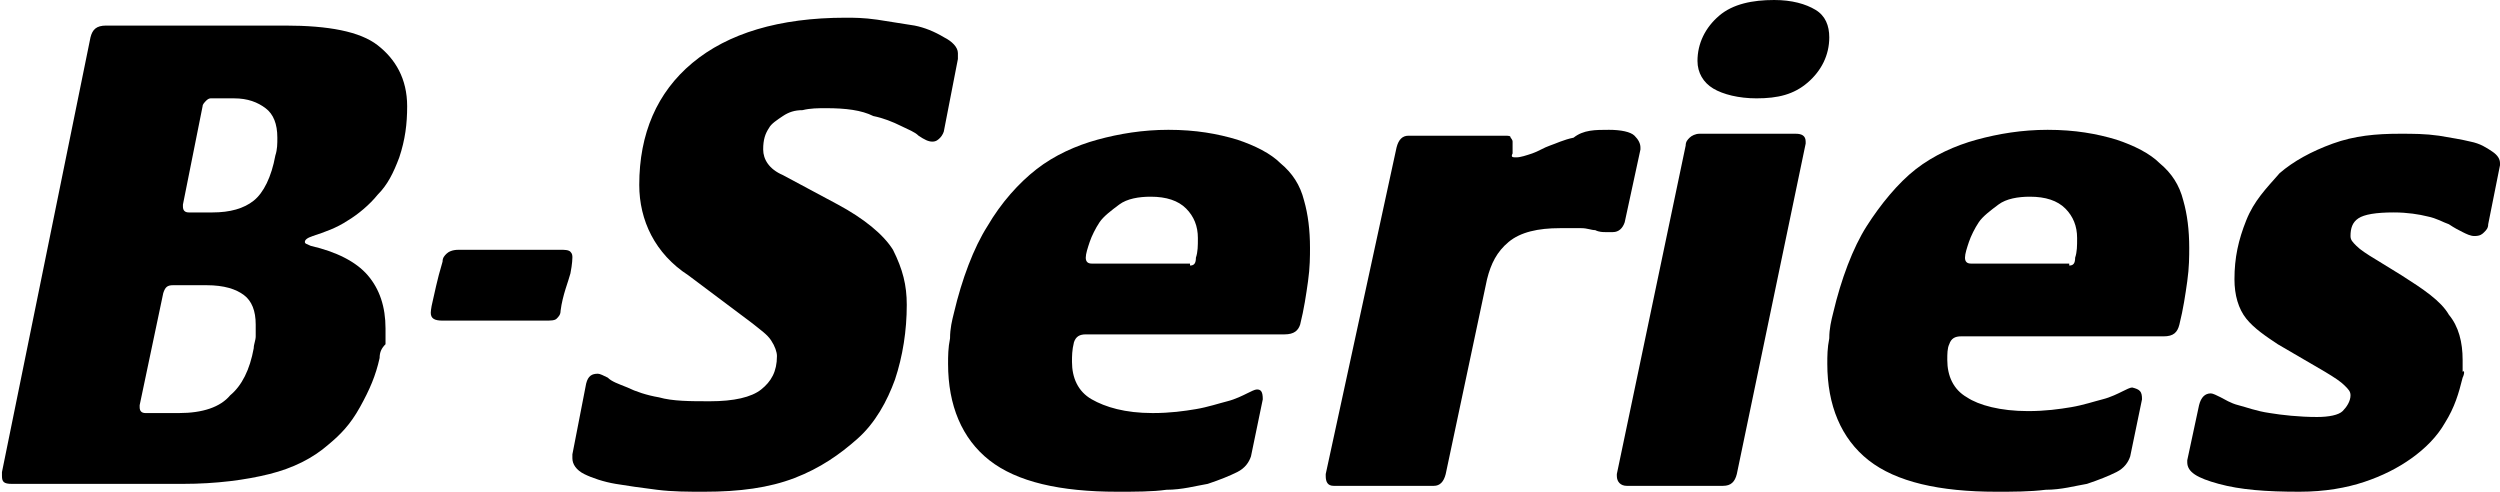 <?xml version="1.0" encoding="utf-8"?>
<!-- Generator: Adobe Illustrator 16.0.5, SVG Export Plug-In . SVG Version: 6.00 Build 0)  -->
<!DOCTYPE svg PUBLIC "-//W3C//DTD SVG 1.1//EN" "http://www.w3.org/Graphics/SVG/1.1/DTD/svg11.dtd">
<svg version="1.1" id="Layer_1" xmlns="http://www.w3.org/2000/svg" xmlns:xlink="http://www.w3.org/1999/xlink" x="0px" y="0px"
	 width="127.1px" height="25px" viewBox="0 0 127.1 25" enable-background="new 0 0 127.1 25"
	 xml:space="preserve">
<g>
	<path d="M19.3,18.2c-0.2,0.9-0.5,1.6-1,2.5s-1,1.4-1.6,1.9c-0.8,0.7-1.8,1.2-3,1.5s-2.7,0.5-4.4,0.5H0.6c-0.4,0-0.5-0.1-0.5-0.4
		v-0.2L4.6,1.9c0.1-0.4,0.3-0.6,0.8-0.6h9.1c2.2,0,3.8,0.3,4.7,1c0.9,0.7,1.5,1.7,1.5,3.1c0,0.9-0.1,1.7-0.4,2.6
		c-0.3,0.8-0.6,1.4-1.1,1.9c-0.4,0.5-1,1-1.5,1.3c-0.6,0.4-1.2,0.6-1.8,0.8c-0.3,0.1-0.4,0.2-0.4,0.3c0,0.1,0.1,0.1,0.3,0.2
		c1.3,0.3,2.3,0.8,2.9,1.5c0.6,0.7,0.9,1.6,0.9,2.7c0,0.2,0,0.5,0,0.8C19.4,17.7,19.3,17.9,19.3,18.2z M12.9,17.7
		c0-0.2,0.1-0.4,0.1-0.6c0-0.2,0-0.4,0-0.6c0-0.7-0.2-1.2-0.6-1.5c-0.4-0.3-1-0.5-1.9-0.5H8.8c-0.3,0-0.4,0.1-0.5,0.4l-1.2,5.7v0.1
		c0,0.2,0.1,0.3,0.3,0.3h1.7c1.2,0,2.1-0.3,2.6-0.9C12.3,19.6,12.7,18.8,12.9,17.7z M14,7.9c0.1-0.3,0.1-0.6,0.1-0.9
		c0-0.7-0.2-1.2-0.6-1.5c-0.4-0.3-0.9-0.5-1.6-0.5h-1.2c0,0-0.1,0-0.2,0.1c-0.1,0.1-0.2,0.2-0.2,0.3l-1,5v0.1c0,0.2,0.1,0.3,0.3,0.3
		h1.2c0.9,0,1.6-0.2,2.1-0.6C13.4,9.8,13.8,9,14,7.9z"/>
	<path d="M28.5,15.8c0,0.2-0.1,0.3-0.2,0.4c-0.1,0.1-0.3,0.1-0.6,0.1h-5.2c-0.4,0-0.6-0.1-0.6-0.4c0,0,0-0.2,0.1-0.6
		c0.1-0.4,0.2-1,0.5-2c0-0.2,0.1-0.3,0.2-0.4c0.1-0.1,0.3-0.2,0.6-0.2h5.2c0.2,0,0.4,0,0.5,0.1c0.1,0.1,0.1,0.2,0.1,0.3
		c0,0,0,0.3-0.1,0.8C28.9,14.3,28.6,15,28.5,15.8z"/>
	<path d="M46.1,15.5c0,1.3-0.2,2.6-0.6,3.8c-0.4,1.1-1,2.2-1.9,3c-0.9,0.8-1.9,1.5-3.2,2c-1.3,0.5-2.8,0.7-4.6,0.7
		c-0.8,0-1.6,0-2.4-0.1c-0.8-0.1-1.5-0.2-2.1-0.3c-0.6-0.1-1.2-0.3-1.6-0.5c-0.4-0.2-0.6-0.5-0.6-0.8v-0.2l0.7-3.6
		c0.1-0.4,0.3-0.5,0.6-0.5c0.1,0,0.3,0.1,0.5,0.2c0.2,0.2,0.5,0.3,1,0.5c0.4,0.2,1,0.4,1.6,0.5c0.7,0.2,1.6,0.2,2.6,0.2
		c1.2,0,2.1-0.2,2.6-0.6c0.5-0.4,0.8-0.9,0.8-1.7c0-0.2-0.1-0.5-0.3-0.8c-0.2-0.3-0.5-0.5-1-0.9L35,14c-1.7-1.1-2.5-2.8-2.5-4.6
		c0-2.6,0.9-4.7,2.7-6.2c1.8-1.5,4.4-2.3,7.8-2.3c0.4,0,0.9,0,1.6,0.1c0.6,0.1,1.3,0.2,1.9,0.3C47,1.4,47.5,1.6,48,1.9
		c0.4,0.2,0.7,0.5,0.7,0.8V3L48,6.6c0,0.1-0.1,0.3-0.2,0.4c-0.1,0.1-0.2,0.2-0.4,0.2c-0.2,0-0.4-0.1-0.7-0.3
		c-0.2-0.2-0.5-0.3-0.9-0.5s-0.9-0.4-1.4-0.5C43.8,5.6,43,5.5,42,5.5c-0.4,0-0.8,0-1.2,0.1c-0.4,0-0.7,0.1-1,0.3
		c-0.3,0.2-0.6,0.4-0.7,0.6c-0.2,0.3-0.3,0.6-0.3,1.1s0.3,1,1,1.3l2.8,1.5c1.3,0.7,2.3,1.5,2.8,2.3C45.9,13.7,46.1,14.5,46.1,15.5z"
		/>
	<path d="M64.2,20.3l-0.6,2.9c-0.1,0.3-0.3,0.6-0.7,0.8c-0.4,0.2-0.9,0.4-1.5,0.6c-0.6,0.1-1.3,0.3-2.1,0.3C58.6,25,57.7,25,56.8,25
		c-2.9,0-5.1-0.5-6.5-1.6c-1.4-1.1-2.1-2.8-2.1-4.9c0-0.4,0-0.8,0.1-1.3c0-0.5,0.1-0.9,0.2-1.3c0.4-1.7,1-3.3,1.7-4.4
		c0.7-1.2,1.6-2.2,2.5-2.9c0.9-0.7,2-1.2,3.1-1.5s2.3-0.5,3.6-0.5c1.4,0,2.5,0.2,3.5,0.5c0.9,0.3,1.7,0.7,2.2,1.2
		c0.6,0.5,1,1.1,1.2,1.9c0.2,0.7,0.3,1.5,0.3,2.4c0,0.4,0,1-0.1,1.7s-0.2,1.4-0.4,2.2C66,16.8,65.8,17,65.3,17H55.2
		c-0.3,0-0.5,0.1-0.6,0.4c-0.1,0.4-0.1,0.7-0.1,1c0,0.8,0.3,1.5,1,1.9c0.7,0.4,1.7,0.7,3.1,0.7c0.9,0,1.6-0.1,2.2-0.2
		c0.6-0.1,1.2-0.3,1.6-0.4s0.8-0.3,1-0.4c0.2-0.1,0.4-0.2,0.5-0.2C64.1,19.8,64.2,19.9,64.2,20.3L64.2,20.3L64.2,20.3z M60.5,13.5
		c0.2,0,0.3-0.1,0.3-0.4c0.1-0.3,0.1-0.6,0.1-1c0-0.6-0.2-1.1-0.6-1.5c-0.4-0.4-1-0.6-1.8-0.6c-0.6,0-1.2,0.1-1.6,0.4
		s-0.8,0.6-1,0.9c-0.2,0.3-0.4,0.7-0.5,1c-0.1,0.3-0.2,0.6-0.2,0.8s0.1,0.3,0.3,0.3h5V13.5z"/>
	<path d="M82.6,11.3c-0.1,0.3-0.3,0.5-0.6,0.5c-0.1,0-0.3,0-0.4,0s-0.3,0-0.5-0.1c-0.2,0-0.4-0.1-0.7-0.1s-0.6,0-1.1,0
		c-1.1,0-2,0.2-2.6,0.7c-0.6,0.5-0.9,1.1-1.1,1.9l-2.1,9.9c-0.1,0.4-0.3,0.6-0.6,0.6h-5.1c-0.3,0-0.4-0.2-0.4-0.5v-0.1L71,7.5
		c0.1-0.4,0.3-0.6,0.6-0.6h4.9c0.2,0,0.3,0,0.3,0.1c0,0,0.1,0.1,0.1,0.2c0,0,0,0.1,0,0.3c0,0.1,0,0.2,0,0.3C76.8,8,76.9,8,77.1,8
		c0.2,0,0.5-0.1,0.8-0.2c0.3-0.1,0.6-0.3,0.9-0.4C79.1,7.3,79.5,7.1,80,7c0.5-0.4,1.1-0.4,1.8-0.4c0.6,0,1.1,0.1,1.3,0.3
		s0.3,0.4,0.3,0.6v0.1L82.6,11.3z"/>
	<path d="M88.3,24.1c-0.1,0.4-0.3,0.6-0.7,0.6h-4.9c-0.3,0-0.5-0.2-0.5-0.5v-0.1l3.5-16.7c0-0.2,0.1-0.3,0.2-0.4
		c0.1-0.1,0.3-0.2,0.5-0.2h4.9c0.3,0,0.5,0.1,0.5,0.4v0.1L88.3,24.1z M93,1.9c0,0.9-0.4,1.7-1.1,2.3S90.4,5,89.3,5
		c-0.9,0-1.7-0.2-2.2-0.5c-0.5-0.3-0.8-0.8-0.8-1.4c0-0.9,0.4-1.7,1.1-2.3S89.1,0,90.2,0c0.9,0,1.6,0.2,2.1,0.5
		C92.8,0.8,93,1.3,93,1.9z"/>
	<path d="M108.9,20.3l-0.6,2.9c-0.1,0.3-0.3,0.6-0.7,0.8c-0.4,0.2-0.9,0.4-1.5,0.6c-0.6,0.1-1.3,0.3-2.1,0.3
		c-0.8,0.1-1.7,0.1-2.5,0.1c-2.9,0-5.1-0.5-6.5-1.6c-1.4-1.1-2.1-2.8-2.1-4.9c0-0.4,0-0.8,0.1-1.3c0-0.5,0.1-0.9,0.2-1.3
		c0.4-1.7,1-3.3,1.7-4.4s1.6-2.2,2.5-2.9c0.9-0.7,2-1.2,3.1-1.5s2.3-0.5,3.6-0.5c1.4,0,2.5,0.2,3.5,0.5c0.9,0.3,1.7,0.7,2.2,1.2
		c0.6,0.5,1,1.1,1.2,1.9c0.2,0.7,0.3,1.5,0.3,2.4c0,0.4,0,1-0.1,1.7s-0.2,1.4-0.4,2.2c-0.1,0.4-0.3,0.6-0.8,0.6H99.7
		c-0.3,0-0.5,0.1-0.6,0.4C99,17.7,99,18,99,18.3c0,0.8,0.3,1.5,1,1.9c0.6,0.4,1.7,0.7,3.1,0.7c0.9,0,1.6-0.1,2.2-0.2
		c0.6-0.1,1.2-0.3,1.6-0.4c0.4-0.1,0.8-0.3,1-0.4c0.2-0.1,0.4-0.2,0.5-0.2C108.8,19.8,108.9,19.9,108.9,20.3L108.9,20.3L108.9,20.3z
		 M105.2,13.5c0.2,0,0.3-0.1,0.3-0.4c0.1-0.3,0.1-0.6,0.1-1c0-0.6-0.2-1.1-0.6-1.5c-0.4-0.4-1-0.6-1.8-0.6c-0.6,0-1.2,0.1-1.6,0.4
		c-0.4,0.3-0.8,0.6-1,0.9s-0.4,0.7-0.5,1c-0.1,0.3-0.2,0.6-0.2,0.8s0.1,0.3,0.3,0.3h5V13.5z"/>
	<path d="M125.2,19.2c-0.2,0.8-0.4,1.5-0.9,2.3c-0.4,0.7-1,1.3-1.7,1.8s-1.5,0.9-2.4,1.2c-0.9,0.3-2,0.5-3.3,0.5
		c-1.7,0-3-0.1-4.1-0.4s-1.6-0.6-1.6-1.1v-0.1l0.6-2.8c0.1-0.4,0.3-0.6,0.6-0.6c0.1,0,0.3,0.1,0.5,0.2s0.5,0.3,0.9,0.4
		c0.4,0.1,0.9,0.3,1.6,0.4c0.6,0.1,1.5,0.2,2.4,0.2c0.6,0,1.1-0.1,1.3-0.3c0.2-0.2,0.4-0.5,0.4-0.8c0-0.2-0.1-0.3-0.3-0.5
		c-0.2-0.2-0.5-0.4-1-0.7l-2.4-1.4c-0.6-0.4-1.2-0.8-1.6-1.3c-0.4-0.5-0.6-1.2-0.6-2c0-1.1,0.2-2,0.6-3s1-1.6,1.7-2.4
		c0.7-0.6,1.6-1.1,2.7-1.5c1.1-0.4,2.2-0.5,3.4-0.5c0.7,0,1.3,0,2,0.1c0.6,0.1,1.2,0.2,1.6,0.3c0.5,0.1,0.8,0.3,1.1,0.5
		c0.3,0.2,0.4,0.4,0.4,0.6v0.1l-0.6,3c0,0.2-0.1,0.3-0.2,0.4c-0.1,0.1-0.2,0.2-0.5,0.2c-0.2,0-0.4-0.1-0.6-0.2
		c-0.2-0.1-0.4-0.2-0.7-0.4c-0.3-0.1-0.6-0.3-1.1-0.4c-0.4-0.1-1-0.2-1.7-0.2c-0.9,0-1.5,0.1-1.8,0.3c-0.3,0.2-0.4,0.5-0.4,0.9
		c0,0.2,0.1,0.3,0.3,0.5s0.5,0.4,1,0.7l1.3,0.8c1.1,0.7,2,1.3,2.4,2c0.5,0.6,0.7,1.4,0.7,2.3c0,0.2,0,0.4,0,0.6
		C125.3,18.8,125.3,19,125.2,19.2z"/>
</g>
</svg>
